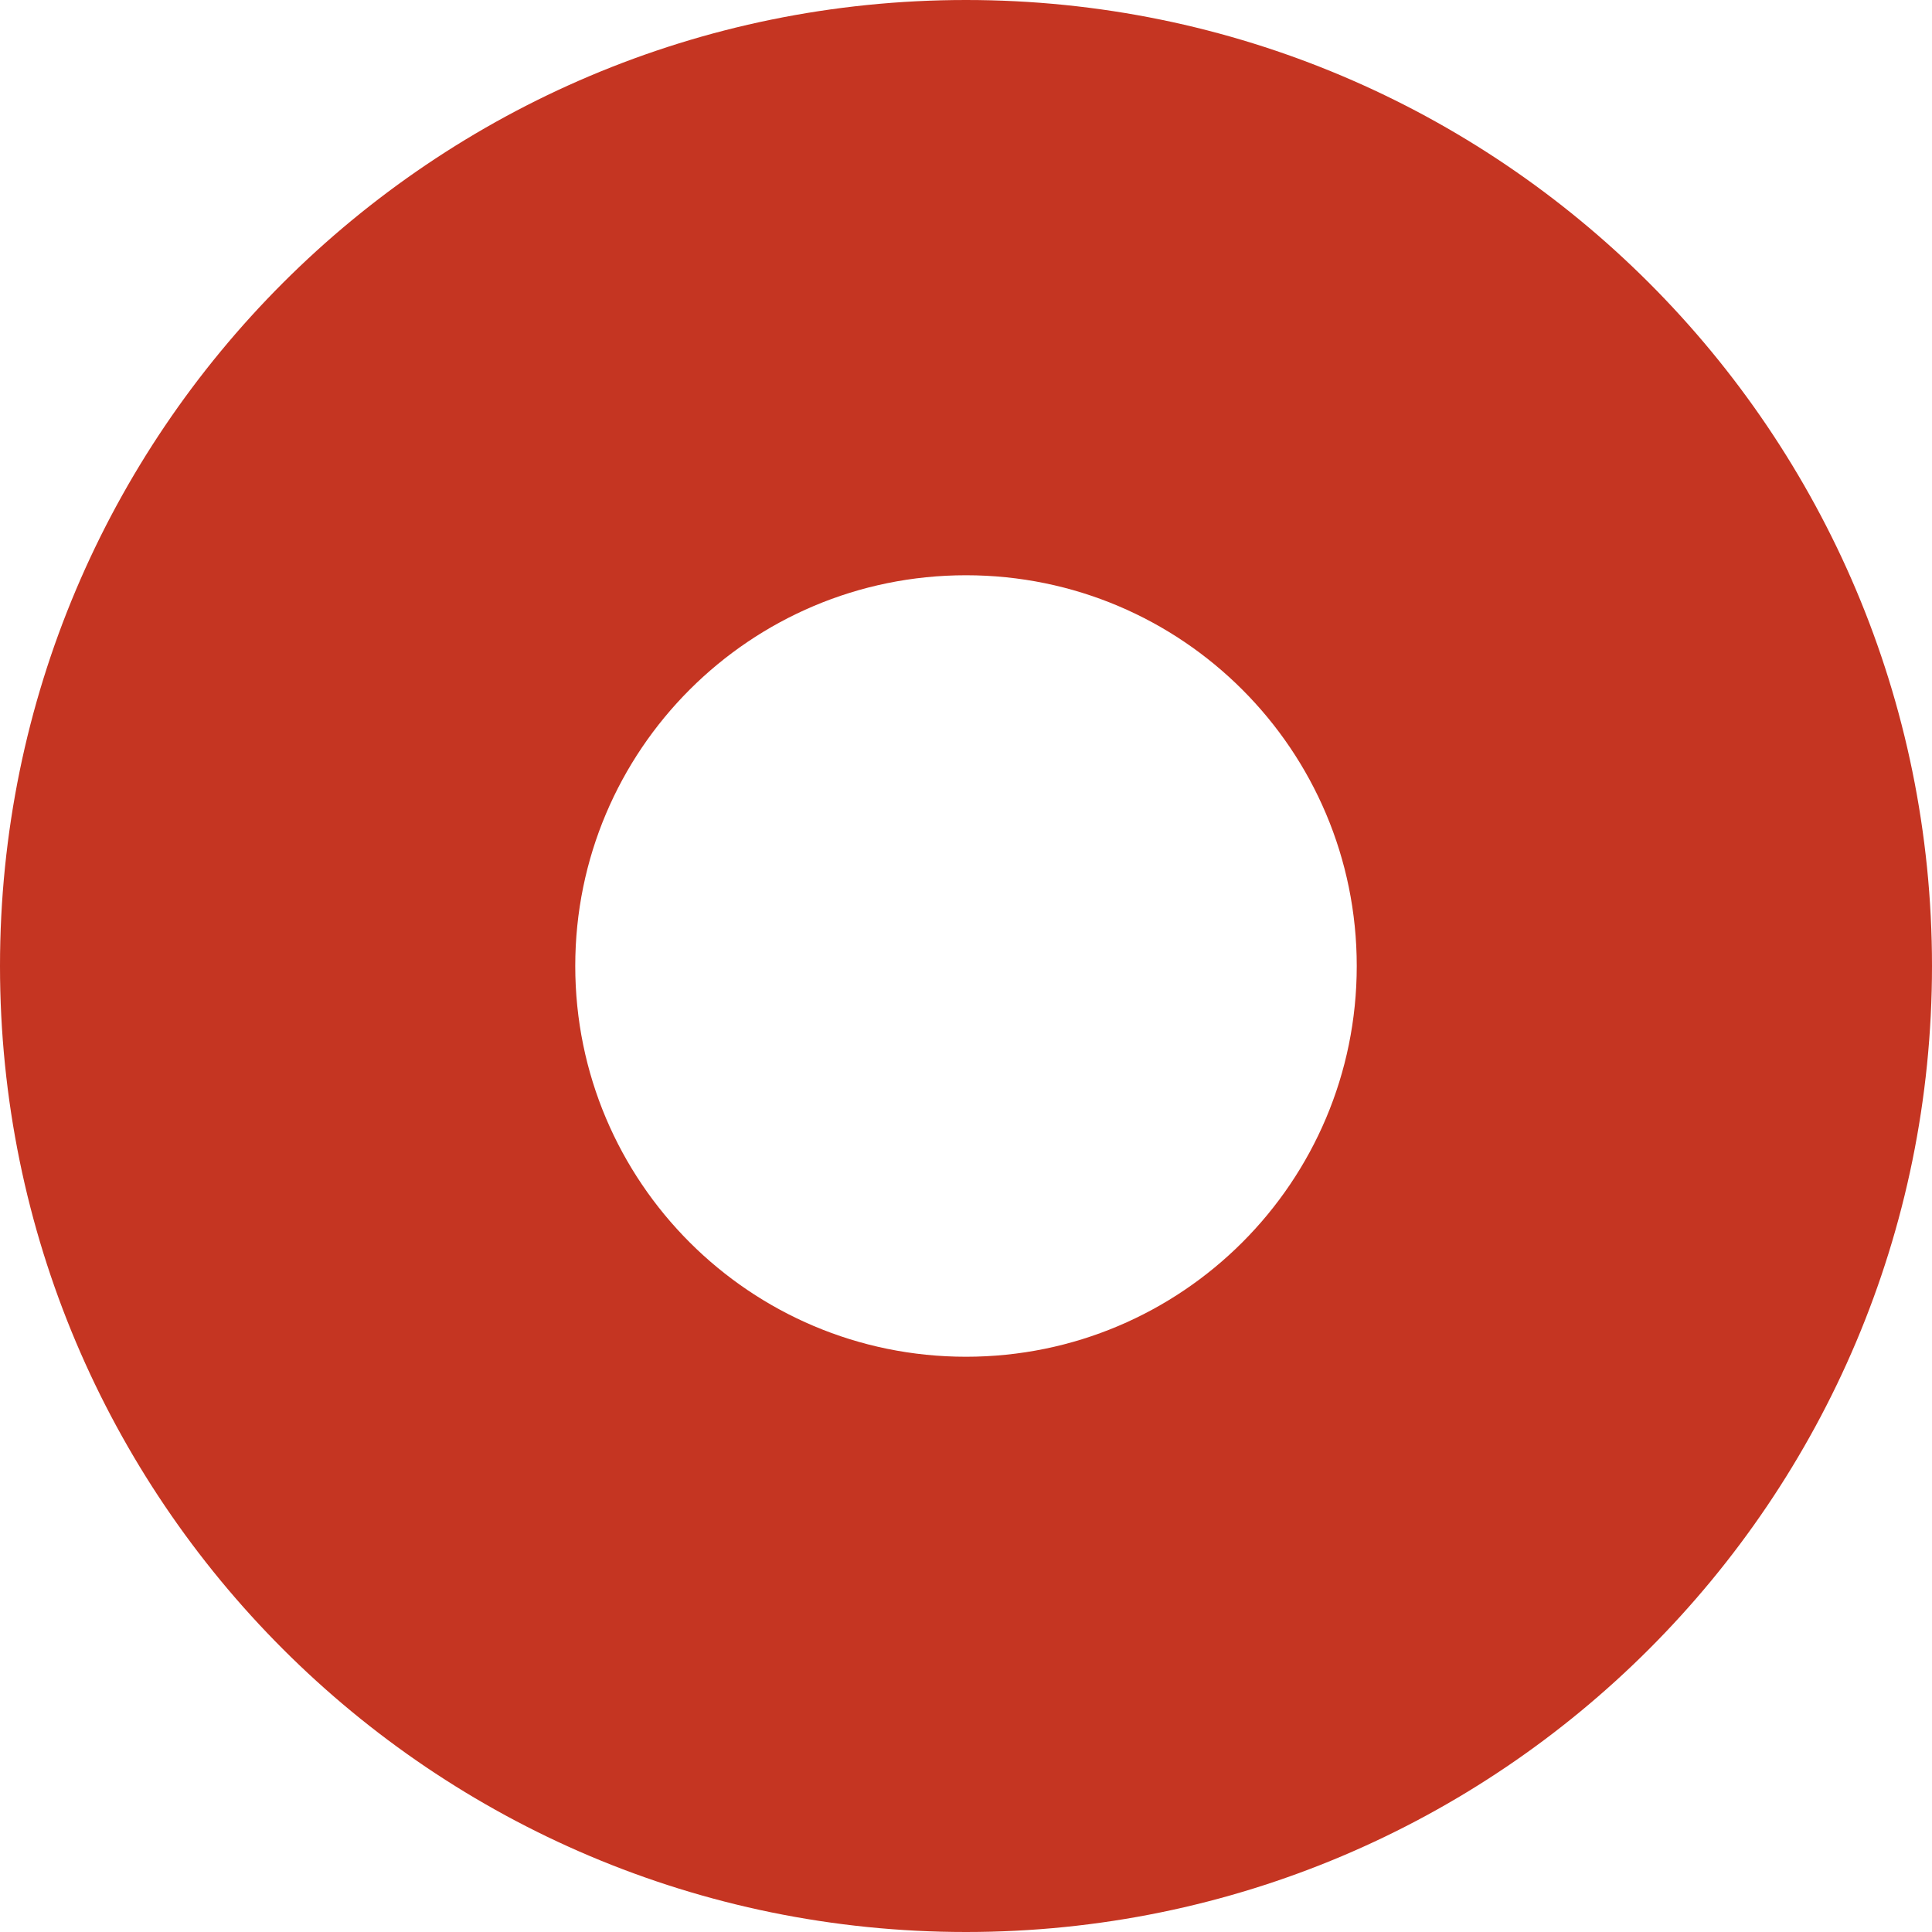 <svg width="12" height="12" viewBox="0 0 12 12" fill="none" xmlns="http://www.w3.org/2000/svg">
<path fill-rule="evenodd" clip-rule="evenodd" d="M6 8.427C7.341 8.427 8.427 7.341 8.427 6C8.427 4.659 7.341 3.573 6 3.573C4.659 3.573 3.573 4.659 3.573 6C3.573 7.341 4.659 8.427 6 8.427ZM6 12C9.314 12 12 9.314 12 6C12 2.686 9.314 0 6 0C2.686 0 0 2.686 0 6C0 9.314 2.686 12 6 12Z" fill="#C53522"/>
</svg>
